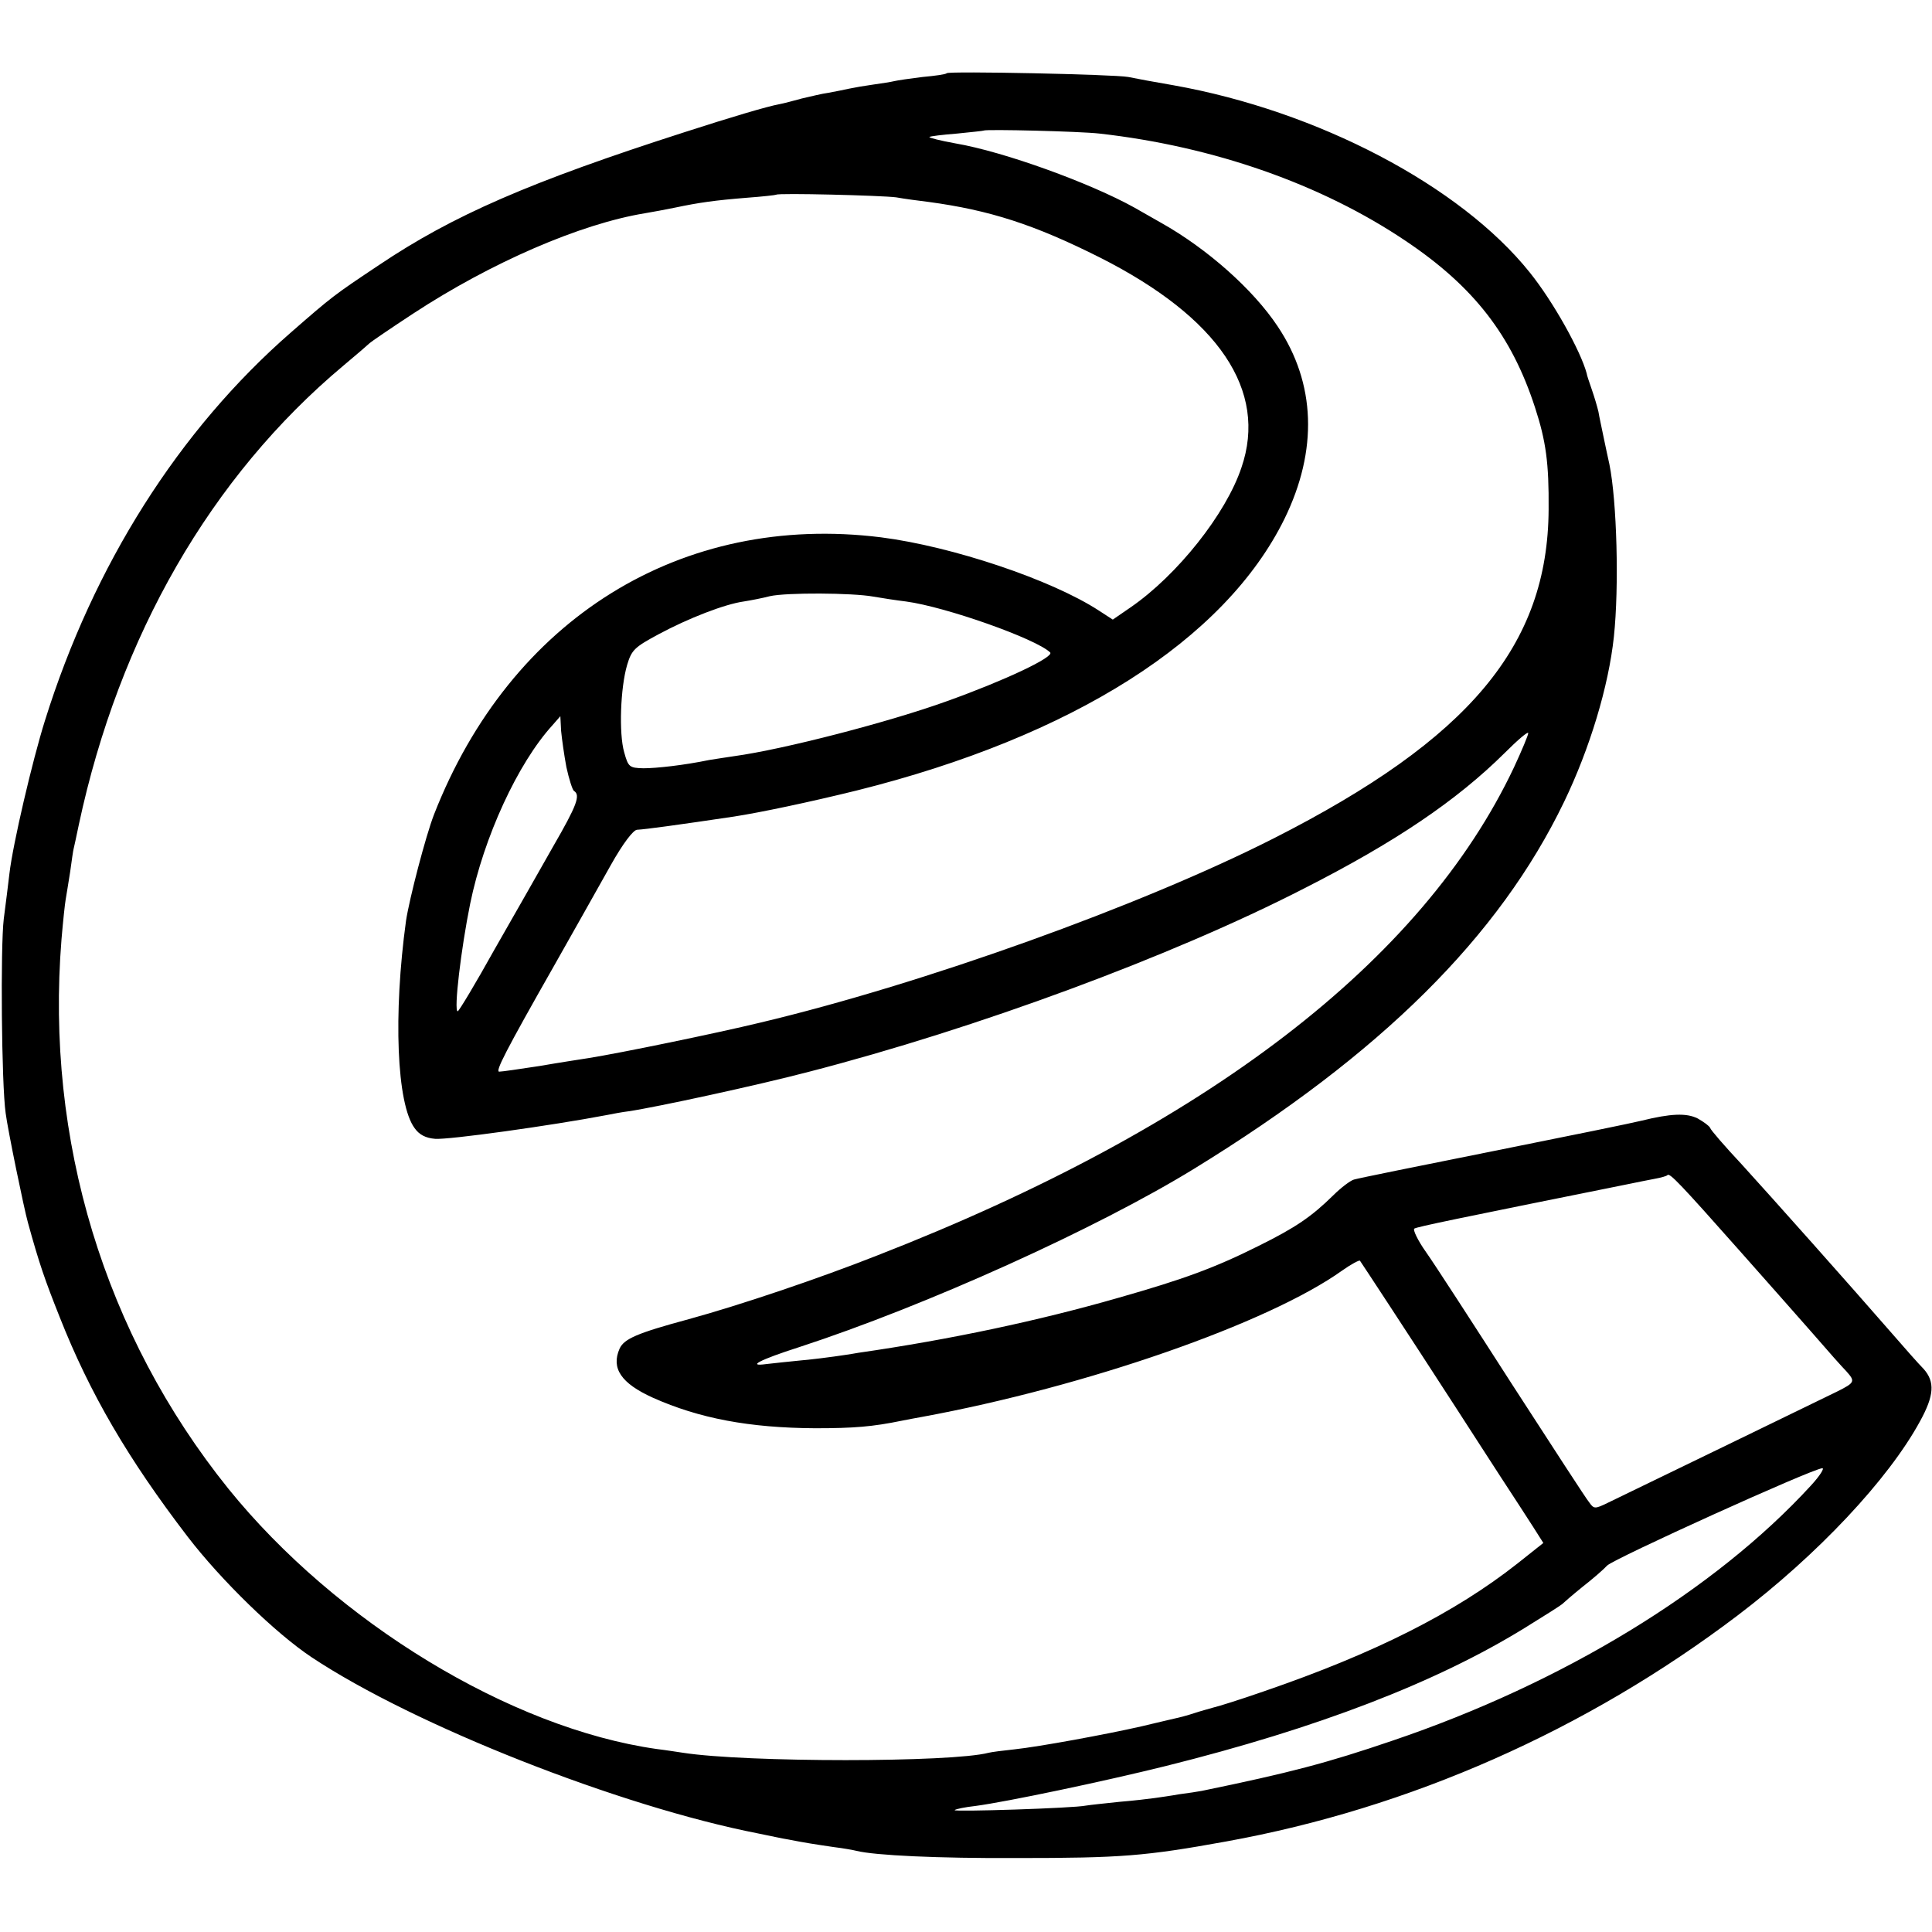 <?xml version="1.0" standalone="no"?>
<!DOCTYPE svg PUBLIC "-//W3C//DTD SVG 20010904//EN"
 "http://www.w3.org/TR/2001/REC-SVG-20010904/DTD/svg10.dtd">
<svg version="1.0" xmlns="http://www.w3.org/2000/svg"
 width="512pt" height="512pt" viewBox="0 0 512 512"
 preserveAspectRatio="xMidYMid meet">
<g transform="translate(0,512) scale(0.1,-0.1)"
fill="#000000" stroke="none">
<path d="M2509 4926 c-2 -3 -31 -7 -64 -10 -33 -4 -67 -9 -75 -11 -8 -2 -33
-6 -55 -9 -22 -3 -51 -8 -65 -11 -14 -3 -38 -8 -55 -11 -16 -2 -48 -10 -70
-15 -22 -6 -48 -13 -59 -15 -33 -6 -127 -34 -251 -74 -411 -132 -615 -221
-810 -352 -120 -80 -124 -83 -234 -179 -297 -259 -523 -616 -652 -1029 -33
-105 -85 -327 -94 -405 -3 -27 -10 -81 -15 -120 -9 -74 -6 -439 5 -515 5 -41
49 -255 59 -290 30 -109 45 -152 84 -250 80 -203 182 -377 339 -582 89 -116
234 -257 329 -320 271 -180 815 -395 1184 -467 30 -6 66 -14 80 -16 40 -8 72
-13 120 -20 25 -3 52 -8 60 -10 48 -12 215 -20 425 -19 276 0 340 5 555 44
486 88 954 295 1355 599 212 161 399 360 483 514 38 69 40 105 10 139 -13 13
-50 55 -83 93 -114 131 -318 360 -399 449 -45 48 -83 92 -84 97 -2 5 -17 16
-33 25 -30 15 -72 13 -149 -6 -19 -5 -195 -41 -390 -80 -195 -39 -363 -73
-372 -76 -10 -3 -35 -22 -55 -42 -57 -56 -99 -85 -198 -134 -116 -58 -198 -88
-370 -137 -212 -61 -447 -111 -690 -146 -22 -4 -51 -8 -65 -10 -14 -2 -52 -7
-85 -10 -33 -3 -76 -8 -95 -10 -51 -7 -18 11 88 45 337 110 790 315 1047 473
495 304 808 615 980 972 68 141 118 306 132 438 14 132 8 359 -12 457 -3 14
-10 45 -15 70 -5 25 -12 56 -14 69 -3 13 -11 40 -18 60 -7 20 -13 38 -13 41
-16 60 -89 191 -151 268 -184 230 -562 428 -944 496 -47 8 -101 18 -120 22
-38 7 -475 16 -481 10z m405 -160 c302 -34 588 -134 812 -285 180 -121 280
-250 342 -441 29 -89 37 -147 36 -270 -2 -360 -209 -608 -729 -872 -351 -178
-927 -385 -1360 -488 -120 -29 -373 -81 -455 -94 -19 -3 -78 -12 -130 -21 -52
-8 -100 -15 -107 -15 -11 0 16 53 145 280 70 124 73 129 151 268 32 57 59 92
69 93 22 1 116 14 257 35 71 11 199 38 325 69 573 143 976 399 1134 720 89
182 83 359 -18 510 -65 98 -187 206 -308 274 -21 12 -53 30 -72 41 -117 65
-345 148 -474 170 -39 7 -71 15 -69 17 2 2 35 6 73 9 38 4 70 7 71 8 5 4 255
-2 307 -8z m-539 -169 c22 -4 60 -9 85 -12 163 -22 281 -60 456 -148 314 -159
444 -352 374 -556 -41 -123 -170 -285 -293 -370 l-48 -33 -37 24 c-126 82
-389 170 -577 194 -529 66 -982 -215 -1185 -735 -22 -57 -65 -222 -74 -281
-34 -248 -25 -486 23 -550 12 -17 29 -26 54 -28 35 -3 308 35 455 63 15 3 41
8 58 10 74 11 342 69 479 105 441 114 959 305 1310 485 242 123 405 233 533
360 34 34 62 58 62 52 0 -5 -17 -46 -38 -91 -243 -514 -815 -953 -1687 -1293
-157 -62 -365 -132 -500 -169 -137 -37 -171 -52 -183 -78 -23 -52 4 -92 88
-130 123 -55 256 -80 430 -81 103 0 152 4 230 20 14 3 37 7 53 10 435 80 918
248 1114 388 24 17 45 28 47 26 3 -4 126 -191 254 -389 30 -47 83 -128 117
-181 35 -53 74 -114 89 -137 l26 -41 -68 -54 c-166 -131 -378 -238 -672 -339
-63 -22 -124 -41 -134 -43 -10 -3 -33 -9 -51 -15 -18 -6 -41 -12 -51 -14 -10
-2 -50 -12 -89 -21 -92 -21 -271 -54 -337 -61 -29 -3 -60 -7 -68 -9 -98 -26
-643 -26 -810 0 -14 2 -45 7 -70 10 -387 55 -849 336 -1135 690 -328 408 -485
923 -442 1456 4 47 9 94 11 105 2 10 7 44 12 74 4 30 8 57 9 60 1 3 7 32 14
65 107 500 350 922 701 1216 36 30 67 57 70 60 3 3 54 38 115 78 206 135 443
238 615 266 19 3 55 10 80 15 62 13 103 19 190 26 41 3 76 7 77 8 5 5 280 -2
318 -7z m-61 -1058 c23 -4 62 -10 87 -13 105 -14 345 -99 382 -135 12 -12
-122 -75 -273 -129 -152 -55 -433 -128 -565 -146 -22 -3 -51 -8 -65 -10 -68
-14 -140 -22 -175 -22 -37 1 -40 3 -51 43 -14 49 -10 170 8 231 12 40 20 47
83 81 80 43 176 80 226 87 19 3 50 9 69 14 44 10 219 9 274 -1z m-813 -452 c7
-32 16 -60 20 -63 18 -11 8 -38 -55 -147 -35 -62 -105 -185 -156 -274 -50 -90
-94 -163 -97 -163 -11 0 9 167 33 285 36 176 126 372 218 473 l21 24 2 -39 c2
-21 8 -64 14 -96z m3114 -1287 c66 -74 151 -171 190 -215 38 -44 78 -89 88
-99 24 -27 23 -30 -25 -54 -37 -18 -504 -245 -608 -295 -33 -16 -36 -16 -48 1
-8 9 -99 150 -204 312 -104 162 -207 321 -229 352 -22 31 -35 59 -31 62 8 5
105 25 562 117 25 5 58 12 75 15 16 3 32 7 34 10 6 6 33 -22 196 -206z m184
-617 c-255 -278 -657 -523 -1109 -676 -173 -59 -272 -85 -505 -133 -10 -2 -37
-6 -60 -9 -22 -4 -51 -8 -65 -10 -14 -2 -56 -7 -93 -10 -37 -4 -77 -8 -89 -10
-32 -7 -354 -17 -348 -12 3 3 28 8 55 11 83 11 340 65 505 106 401 100 716
221 951 366 52 32 96 60 99 63 3 3 27 24 53 45 27 21 57 47 66 57 17 18 542
256 570 258 7 1 -6 -20 -30 -46z"/>
</g>
</svg>
